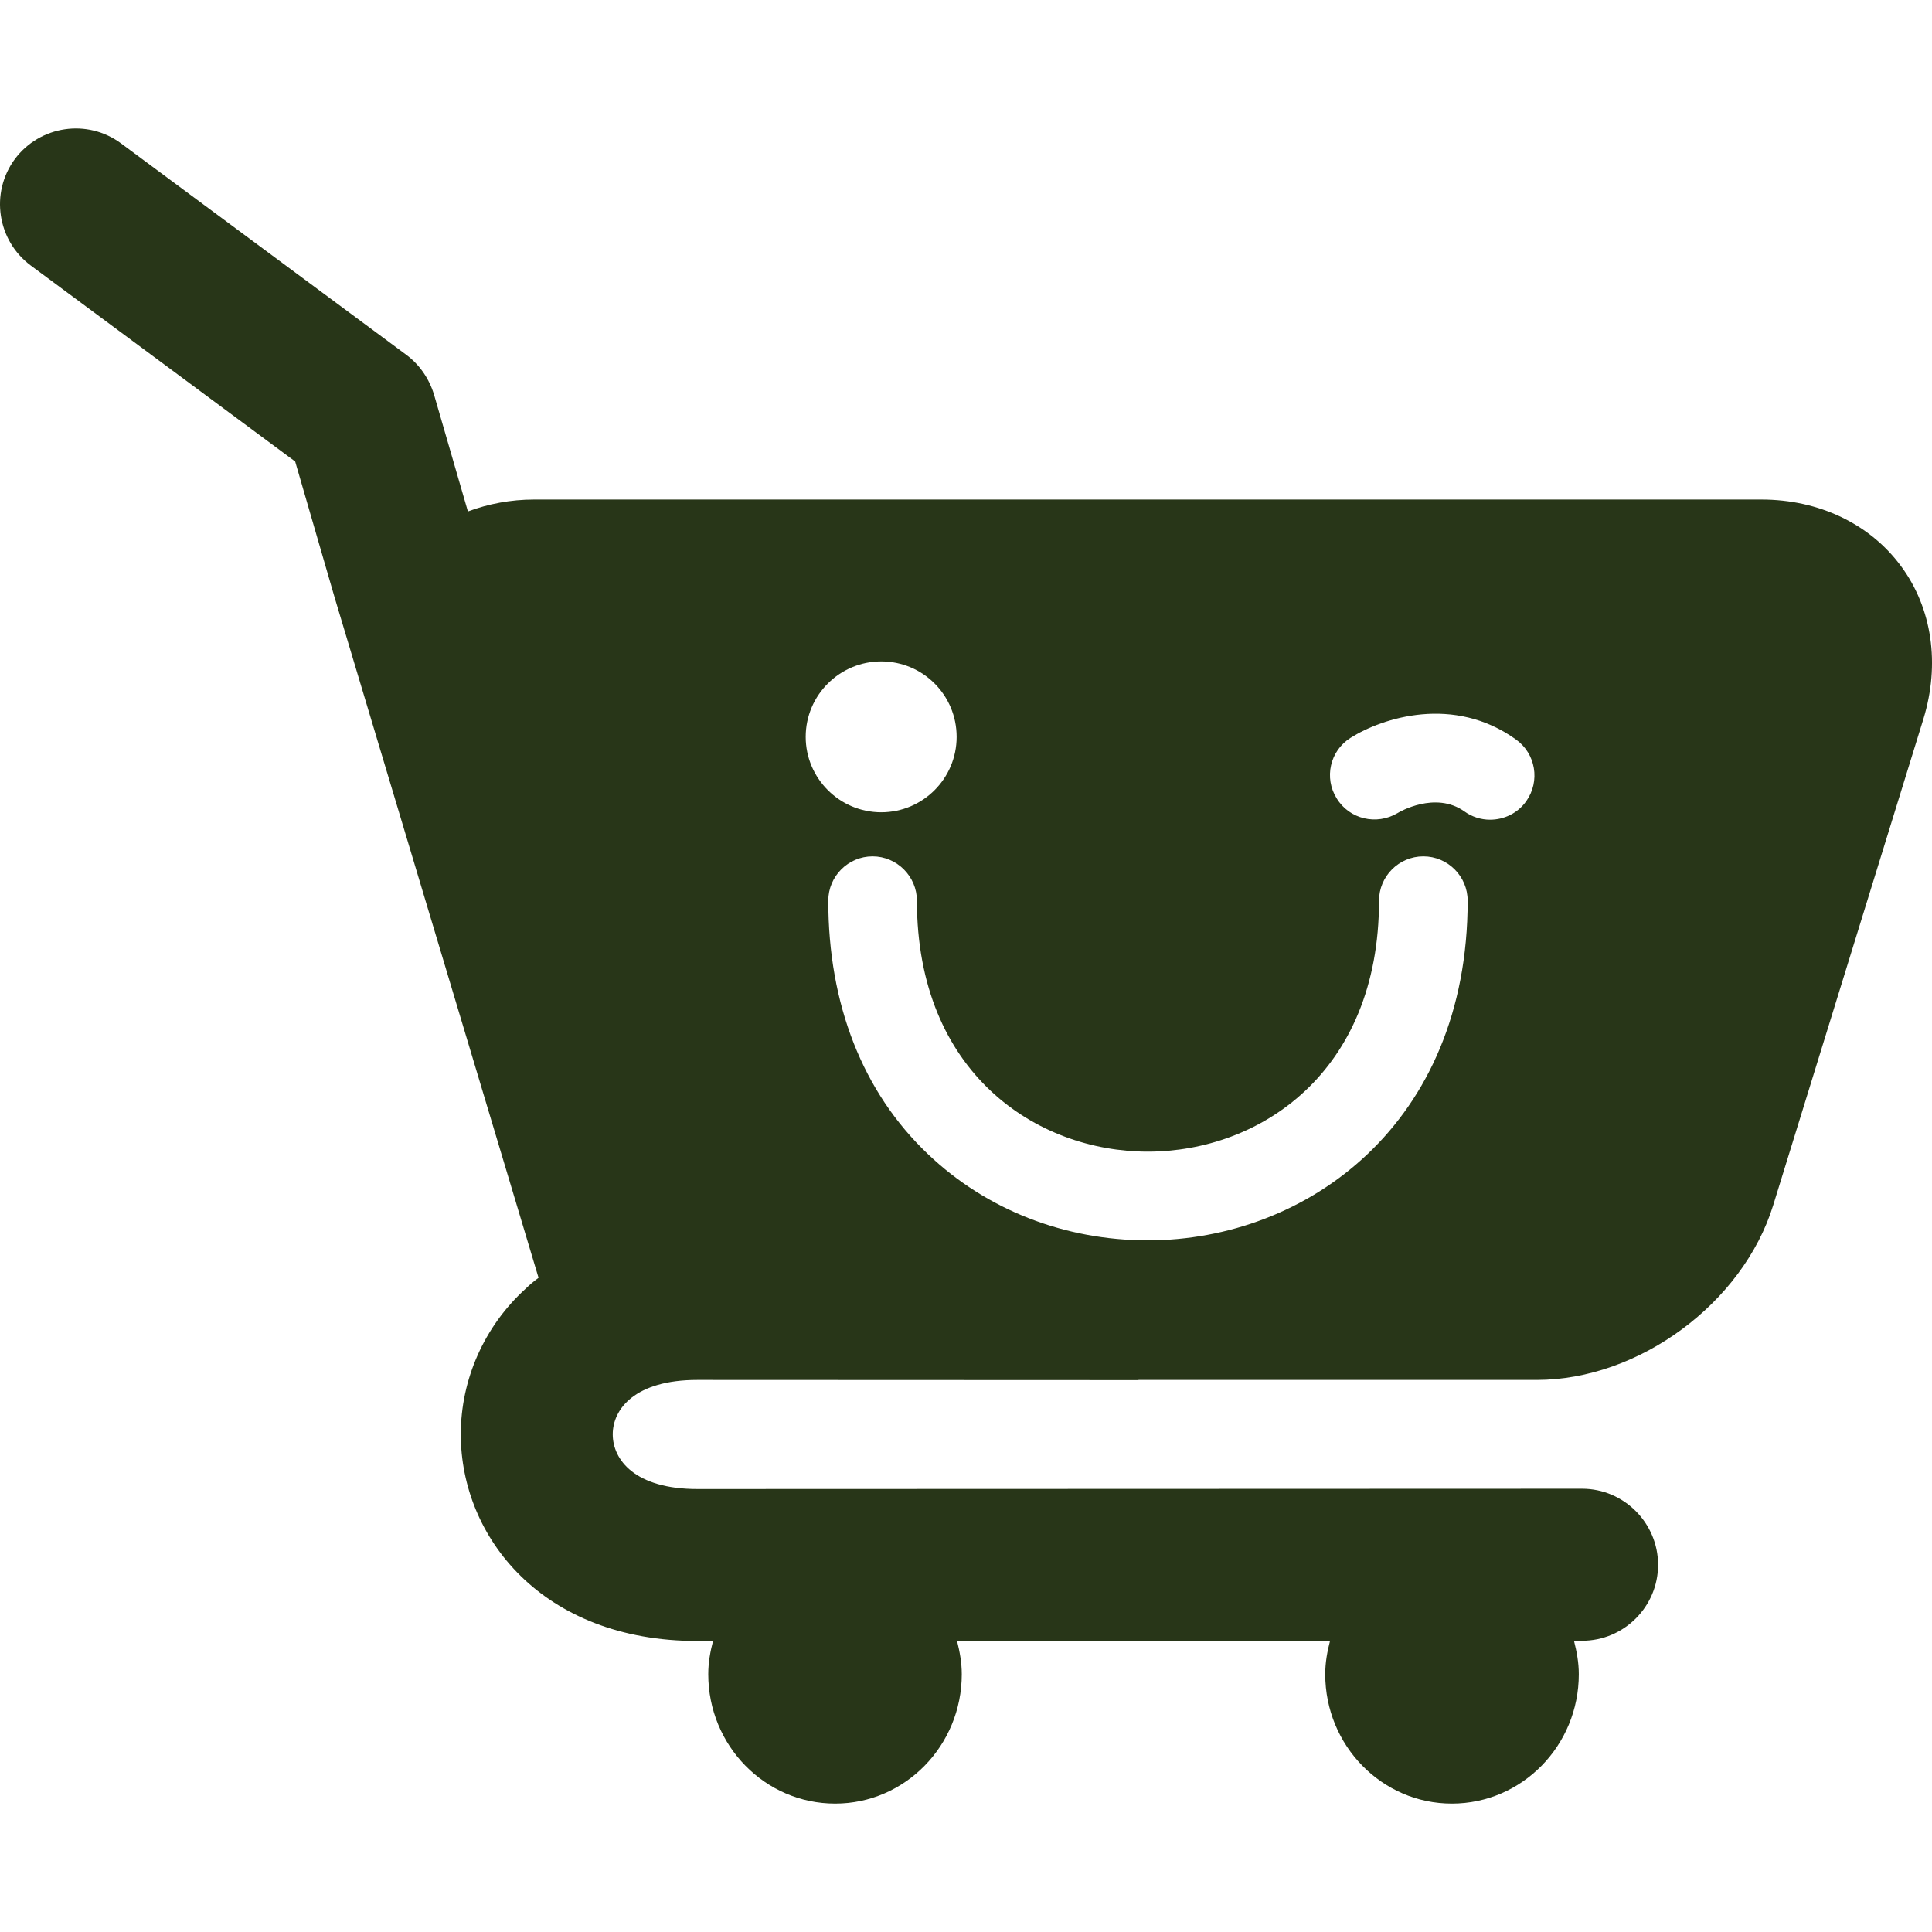 <?xml version="1.0" encoding="utf-8"?>
<!-- Generator: Adobe Illustrator 16.0.0, SVG Export Plug-In . SVG Version: 6.00 Build 0)  -->
<!DOCTYPE svg PUBLIC "-//W3C//DTD SVG 1.1//EN" "http://www.w3.org/Graphics/SVG/1.1/DTD/svg11.dtd">
<svg version="1.1" id="Calque_1" xmlns="http://www.w3.org/2000/svg" xmlns:xlink="http://www.w3.org/1999/xlink" x="0px" y="0px"
	 width="32px" height="32px" viewBox="0 0 32 32" enable-background="new 0 0 32 32" xml:space="preserve">
<g>
	<path fill="#283618" d="M31.487,9.377c-0.516-0.7-1.359-1.103-2.312-1.103H8.845c-0.386,0-0.756,0.071-1.095,0.197L7.188,6.533
		c-0.08-0.26-0.239-0.495-0.461-0.658l-4.72-3.498C1.449,1.961,0.66,2.079,0.245,2.636C-0.166,3.194-0.048,3.983,0.51,4.398
		l4.379,3.246l0.654,2.254L8.92,21.164c-0.08,0.06-0.151,0.118-0.214,0.181c-0.684,0.621-1.074,1.502-1.074,2.412
		c0,1.699,1.347,3.423,3.918,3.423h0.26c-0.046,0.177-0.079,0.356-0.079,0.55c0,1.183,0.939,2.143,2.102,2.143
		c1.157,0,2.097-0.96,2.097-2.143c0-0.193-0.034-0.373-0.079-0.554h6.179c-0.047,0.181-0.08,0.36-0.08,0.554
		c0,1.183,0.939,2.143,2.097,2.143c1.163,0,2.103-0.96,2.103-2.143c0-0.193-0.034-0.373-0.08-0.554h0.135
		c0.691,0,1.258-0.563,1.258-1.258c0-0.693-0.566-1.26-1.258-1.26L11.55,24.663c-1.036,0-1.401-0.487-1.401-0.906
		c0-0.416,0.365-0.901,1.401-0.901c2.018,0,7.307,0.003,7.307,0.003v-0.003h6.595c1.694,0,3.414-1.271,3.917-2.891l2.488-8.054
		C32.137,11,32.003,10.074,31.487,9.377z M13.345,12.205c0-0.692,0.563-1.25,1.251-1.25c0.691,0,1.249,0.558,1.249,1.25
		c0,0.688-0.558,1.249-1.249,1.249C13.907,13.454,13.345,12.893,13.345,12.205z M19.012,20.544c-1.384,0-2.676-0.508-3.641-1.427
		c-1.082-1.027-1.652-2.482-1.652-4.199c0-0.402,0.327-0.734,0.734-0.734c0.402,0,0.734,0.332,0.734,0.734
		c0,2.856,1.983,4.157,3.824,4.157c1.846,0,3.83-1.301,3.83-4.157c0-0.402,0.327-0.734,0.734-0.734c0.406,0,0.734,0.332,0.734,0.734
		C24.311,18.614,21.646,20.544,19.012,20.544z M25.279,13.271c-0.143,0.201-0.369,0.306-0.6,0.306c-0.147,0-0.298-0.046-0.425-0.138
		c-0.481-0.341-1.082,0.012-1.107,0.029c-0.348,0.206-0.797,0.101-1.007-0.244c-0.213-0.339-0.112-0.788,0.228-1.002
		c0.532-0.336,1.711-0.713,2.739,0.025C25.438,12.482,25.514,12.939,25.279,13.271z"/>
</g>
</svg>
